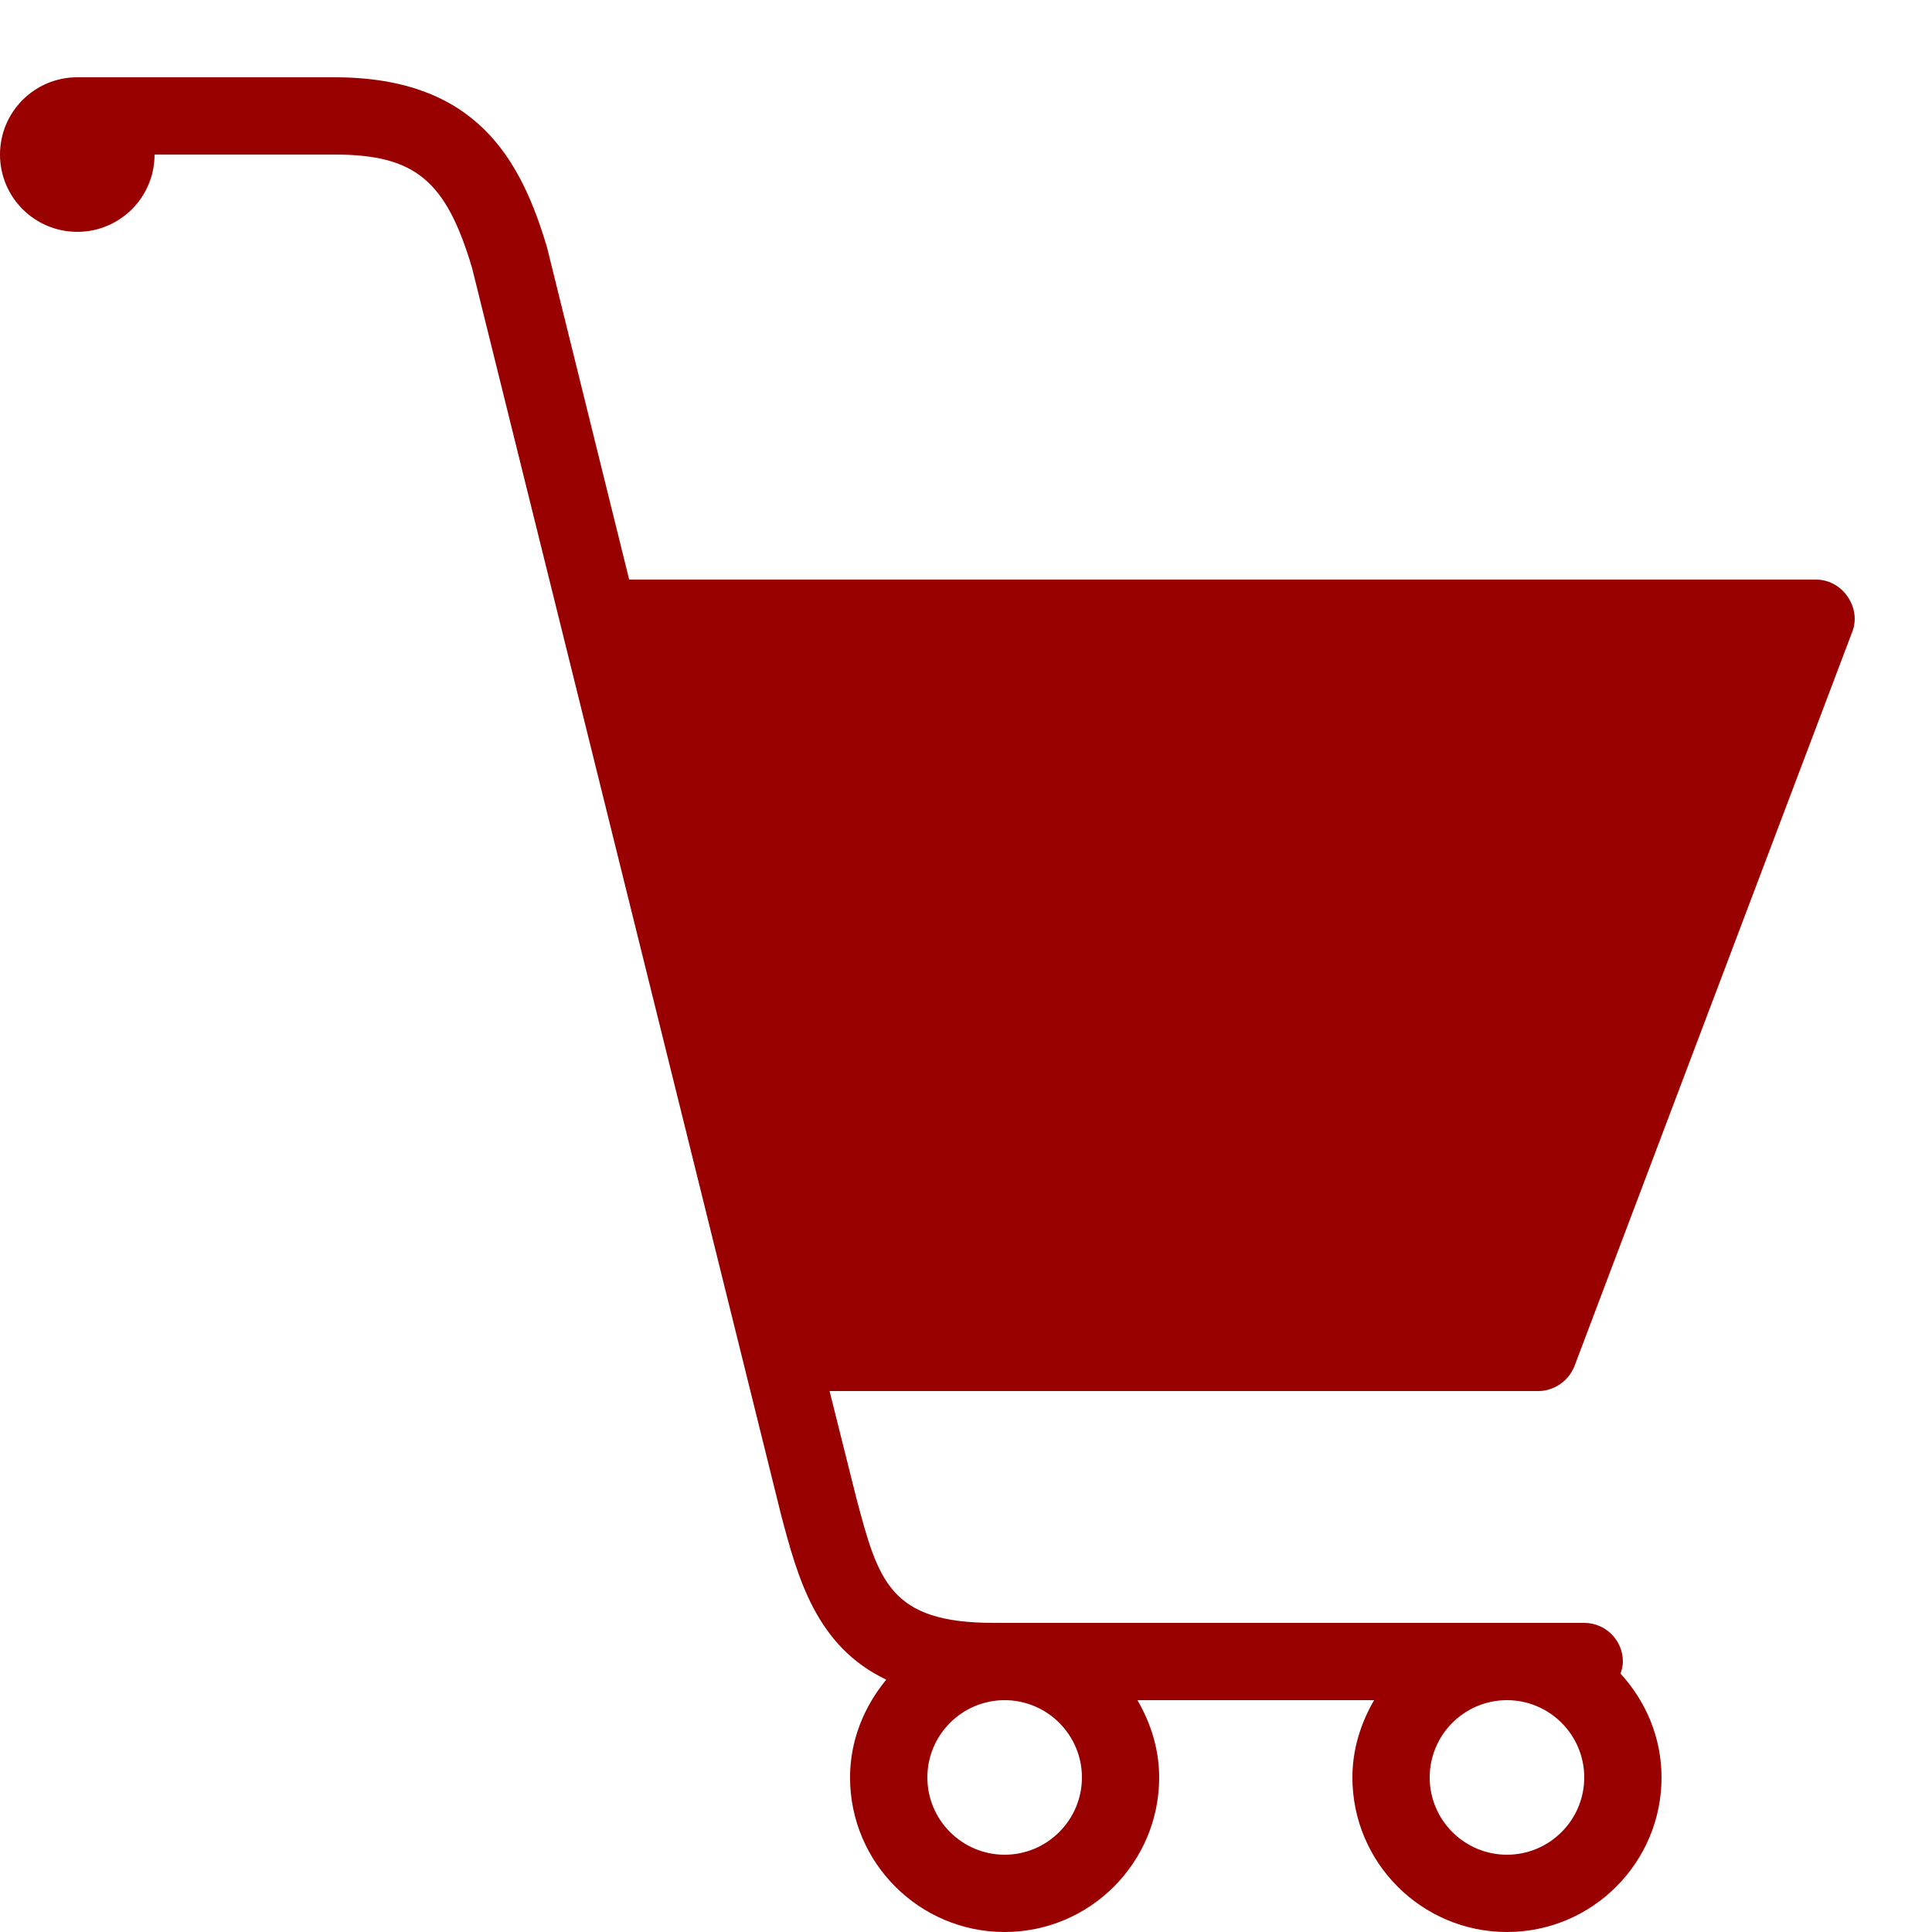 <svg xmlns="http://www.w3.org/2000/svg" xmlns:xlink="http://www.w3.org/1999/xlink" viewBox="0,0,256,256" width="250px" height="250px" fill-rule="nonzero"><g fill="#990000" fill-rule="nonzero" stroke="none" stroke-width="1" stroke-linecap="butt" stroke-linejoin="miter" stroke-miterlimit="10" stroke-dasharray="" stroke-dashoffset="0" font-family="none" font-weight="none" font-size="none" text-anchor="none" style="mix-blend-mode: normal"><g transform="scale(5.12,5.12)"><path d="M2,2c-1.105,0 -2,0.895 -2,2c0,1.105 0.895,2 2,2c1.105,0 2,-0.895 2,-2h4.656c2.086,0 2.887,0.668 3.562,2.938l8,32.281c0.426,1.609 0.906,3.391 2.719,4.25c-0.57,0.691 -0.938,1.566 -0.938,2.531c0,2.207 1.793,4 4,4c2.207,0 4,-1.793 4,-4c0,-0.73 -0.219,-1.41 -0.562,-2h6.125c-0.344,0.59 -0.562,1.27 -0.562,2c0,2.207 1.793,4 4,4c2.207,0 4,-1.793 4,-4c0,-1.039 -0.41,-1.977 -1.062,-2.688c0.035,-0.102 0.062,-0.199 0.062,-0.312c0,-0.551 -0.449,-1 -1,-1h-15.281c-2.695,0 -2.988,-1.078 -3.562,-3.25l-0.688,-2.75h18.344c0.414,0 0.793,-0.27 0.938,-0.656l7.188,-19c0.117,-0.305 0.059,-0.637 -0.125,-0.906c-0.184,-0.27 -0.488,-0.438 -0.812,-0.438h-30.719l-2.125,-8.594c-0.68,-2.289 -1.836,-4.406 -5.5,-4.406zM26,44c1.102,0 2,0.898 2,2c0,1.102 -0.898,2 -2,2c-1.102,0 -2,-0.898 -2,-2c0,-1.102 0.898,-2 2,-2zM39,44c1.102,0 2,0.898 2,2c0,1.102 -0.898,2 -2,2c-1.102,0 -2,-0.898 -2,-2c0,-1.102 0.898,-2 2,-2z"></path></g></g></svg>